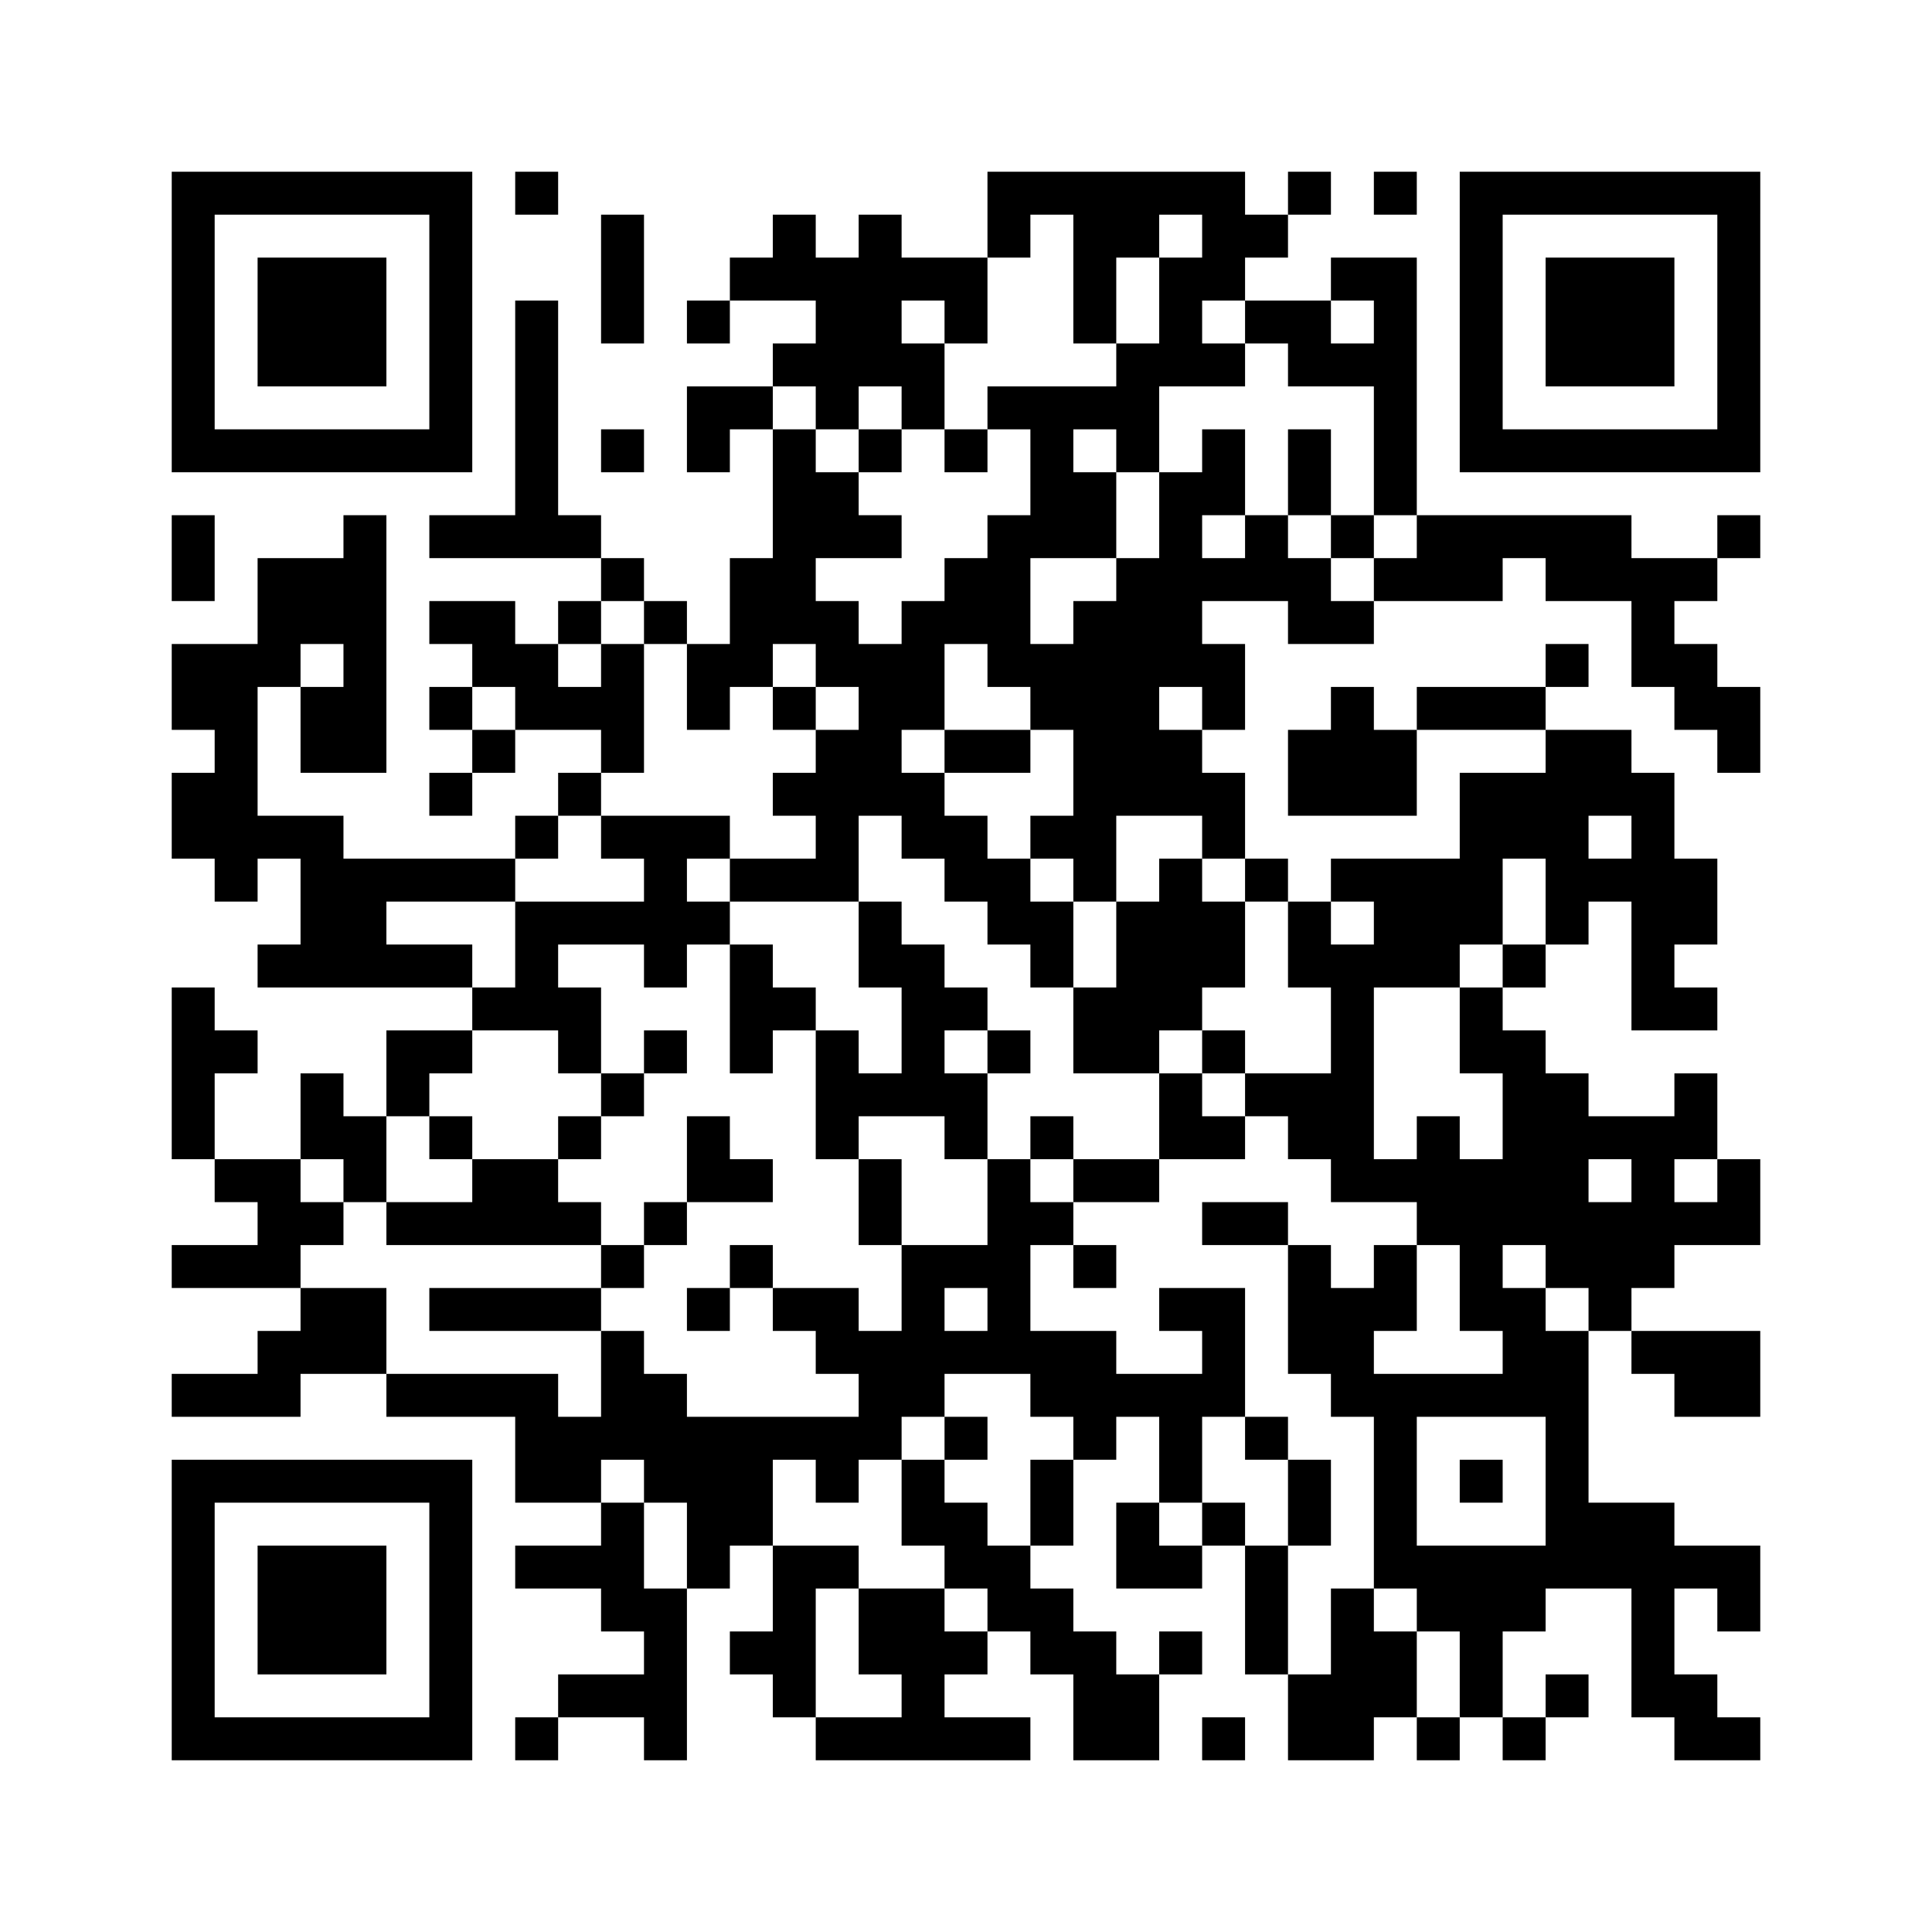 ﻿<?xml version="1.0" encoding="UTF-8"?>
<!DOCTYPE svg PUBLIC "-//W3C//DTD SVG 1.1//EN" "http://www.w3.org/Graphics/SVG/1.1/DTD/svg11.dtd">
<svg xmlns="http://www.w3.org/2000/svg" version="1.1" viewBox="0 0 45 45" stroke="none">
	<rect width="100%" height="100%" fill="#ffffff"/>
	<path d="M4,4h7v1h-7z M12,4h1v1h-1z M23,4h6v1h-6z M30,4h1v1h-1z M32,4h1v1h-1z M34,4h7v1h-7z M4,5h1v6h-1z M10,5h1v6h-1z M14,5h1v3h-1z M18,5h1v2h-1z M20,5h1v4h-1z M23,5h1v1h-1z M25,5h1v3h-1z M26,5h1v1h-1z M28,5h2v1h-2z M34,5h1v6h-1z M40,5h1v6h-1z M6,6h3v3h-3z M17,6h1v1h-1z M19,6h1v4h-1z M21,6h2v1h-2z M27,6h1v3h-1z M28,6h1v1h-1z M31,6h2v1h-2z M36,6h3v3h-3z M12,7h1v6h-1z M16,7h1v1h-1z M22,7h1v1h-1z M29,7h2v1h-2z M32,7h1v5h-1z M18,8h1v1h-1z M21,8h1v2h-1z M26,8h1v3h-1z M28,8h1v1h-1z M30,8h2v1h-2z M16,9h2v1h-2z M23,9h3v1h-3z M5,10h5v1h-5z M14,10h1v1h-1z M16,10h1v1h-1z M18,10h1v5h-1z M20,10h1v1h-1z M22,10h1v1h-1z M24,10h1v3h-1z M28,10h1v2h-1z M30,10h1v2h-1z M35,10h5v1h-5z M19,11h1v2h-1z M25,11h1v2h-1z M27,11h1v5h-1z M4,12h1v2h-1z M8,12h1v6h-1z M10,12h2v1h-2z M13,12h1v1h-1z M20,12h1v1h-1z M23,12h1v4h-1z M29,12h1v2h-1z M31,12h1v1h-1z M33,12h5v1h-5z M40,12h1v1h-1z M6,13h2v2h-2z M14,13h1v1h-1z M17,13h1v3h-1z M22,13h1v2h-1z M26,13h1v6h-1z M28,13h1v1h-1z M30,13h1v2h-1z M32,13h3v1h-3z M36,13h4v1h-4z M10,14h2v1h-2z M13,14h1v1h-1z M15,14h1v1h-1z M19,14h1v2h-1z M21,14h1v3h-1z M25,14h1v7h-1z M31,14h1v1h-1z M38,14h1v2h-1z M4,15h2v2h-2z M6,15h1v1h-1z M11,15h2v1h-2z M14,15h1v3h-1z M16,15h1v2h-1z M20,15h1v4h-1z M24,15h1v2h-1z M28,15h1v2h-1z M36,15h1v1h-1z M39,15h1v2h-1z M7,16h1v2h-1z M10,16h1v1h-1z M12,16h2v1h-2z M18,16h1v1h-1z M31,16h1v3h-1z M33,16h3v1h-3z M40,16h1v2h-1z M5,17h1v4h-1z M11,17h1v1h-1z M19,17h1v4h-1z M22,17h2v1h-2z M27,17h1v2h-1z M30,17h1v2h-1z M32,17h1v2h-1z M36,17h1v5h-1z M37,17h1v2h-1z M4,18h1v2h-1z M10,18h1v1h-1z M13,18h1v1h-1z M18,18h1v1h-1z M21,18h1v2h-1z M28,18h1v2h-1z M34,18h2v2h-2z M38,18h1v6h-1z M6,19h2v1h-2z M12,19h1v1h-1z M14,19h3v1h-3z M22,19h1v2h-1z M24,19h1v1h-1z M7,20h2v3h-2z M9,20h3v1h-3z M15,20h1v3h-1z M17,20h2v1h-2z M23,20h1v2h-1z M27,20h1v4h-1z M29,20h1v1h-1z M31,20h4v1h-4z M37,20h1v1h-1z M39,20h1v2h-1z M12,21h3v1h-3z M16,21h1v1h-1z M20,21h1v2h-1z M24,21h1v2h-1z M26,21h1v4h-1z M28,21h1v2h-1z M30,21h1v2h-1z M32,21h2v2h-2z M34,21h1v1h-1z M6,22h1v1h-1z M9,22h2v1h-2z M12,22h1v2h-1z M17,22h1v3h-1z M21,22h1v4h-1z M31,22h1v6h-1z M35,22h1v1h-1z M4,23h1v4h-1z M11,23h1v1h-1z M13,23h1v2h-1z M18,23h1v1h-1z M22,23h1v1h-1z M25,23h1v2h-1z M34,23h1v2h-1z M39,23h1v1h-1z M5,24h1v1h-1z M9,24h2v1h-2z M15,24h1v1h-1z M19,24h1v3h-1z M23,24h1v1h-1z M28,24h1v1h-1z M35,24h1v5h-1z M7,25h1v2h-1z M9,25h1v1h-1z M14,25h1v1h-1z M20,25h1v1h-1z M22,25h1v2h-1z M27,25h1v2h-1z M29,25h2v1h-2z M36,25h1v5h-1z M39,25h1v2h-1z M8,26h1v2h-1z M10,26h1v1h-1z M13,26h1v1h-1z M16,26h1v2h-1z M24,26h1v1h-1z M28,26h1v1h-1z M30,26h1v1h-1z M33,26h1v3h-1z M37,26h2v1h-2z M5,27h2v1h-2z M11,27h2v2h-2z M17,27h1v1h-1z M20,27h1v2h-1z M23,27h1v5h-1z M25,27h2v1h-2z M32,27h1v1h-1z M34,27h1v4h-1z M38,27h1v3h-1z M40,27h1v2h-1z M6,28h2v1h-2z M9,28h2v1h-2z M13,28h1v1h-1z M15,28h1v1h-1z M24,28h1v1h-1z M28,28h2v1h-2z M37,28h1v3h-1z M39,28h1v1h-1z M4,29h3v1h-3z M14,29h1v1h-1z M17,29h1v1h-1z M21,29h1v4h-1z M22,29h1v1h-1z M25,29h1v1h-1z M30,29h1v3h-1z M32,29h1v2h-1z M7,30h2v2h-2z M10,30h4v1h-4z M16,30h1v1h-1z M18,30h2v1h-2z M27,30h2v1h-2z M31,30h1v3h-1z M35,30h1v3h-1z M6,31h1v2h-1z M14,31h1v3h-1z M19,31h2v1h-2z M22,31h1v1h-1z M24,31h2v2h-2z M28,31h1v2h-1z M36,31h1v6h-1z M38,31h3v1h-3z M4,32h2v1h-2z M9,32h4v1h-4z M15,32h1v3h-1z M20,32h1v2h-1z M26,32h2v1h-2z M32,32h1v5h-1z M33,32h2v1h-2z M39,32h2v1h-2z M12,33h2v2h-2z M16,33h2v3h-2z M18,33h2v1h-2z M22,33h1v1h-1z M25,33h1v1h-1z M27,33h1v2h-1z M29,33h1v1h-1z M4,34h7v1h-7z M19,34h1v1h-1z M21,34h1v2h-1z M24,34h1v2h-1z M30,34h1v2h-1z M34,34h1v1h-1z M4,35h1v6h-1z M10,35h1v6h-1z M14,35h1v3h-1z M22,35h1v2h-1z M26,35h1v2h-1z M28,35h1v1h-1z M37,35h2v2h-2z M6,36h3v3h-3z M12,36h2v1h-2z M16,36h1v1h-1z M18,36h1v4h-1z M19,36h1v1h-1z M23,36h1v2h-1z M27,36h1v1h-1z M29,36h1v3h-1z M33,36h3v2h-3z M39,36h2v1h-2z M15,37h1v4h-1z M20,37h2v2h-2z M24,37h1v2h-1z M31,37h1v4h-1z M38,37h1v3h-1z M40,37h1v1h-1z M17,38h1v1h-1z M22,38h1v1h-1z M25,38h1v3h-1z M27,38h1v1h-1z M32,38h1v2h-1z M34,38h1v2h-1z M13,39h2v1h-2z M21,39h1v2h-1z M26,39h1v2h-1z M30,39h1v2h-1z M36,39h1v1h-1z M39,39h1v2h-1z M5,40h5v1h-5z M12,40h1v1h-1z M19,40h2v1h-2z M22,40h2v1h-2z M28,40h1v1h-1z M33,40h1v1h-1z M35,40h1v1h-1z M40,40h1v1h-1z" fill="#000000"/>
</svg>

